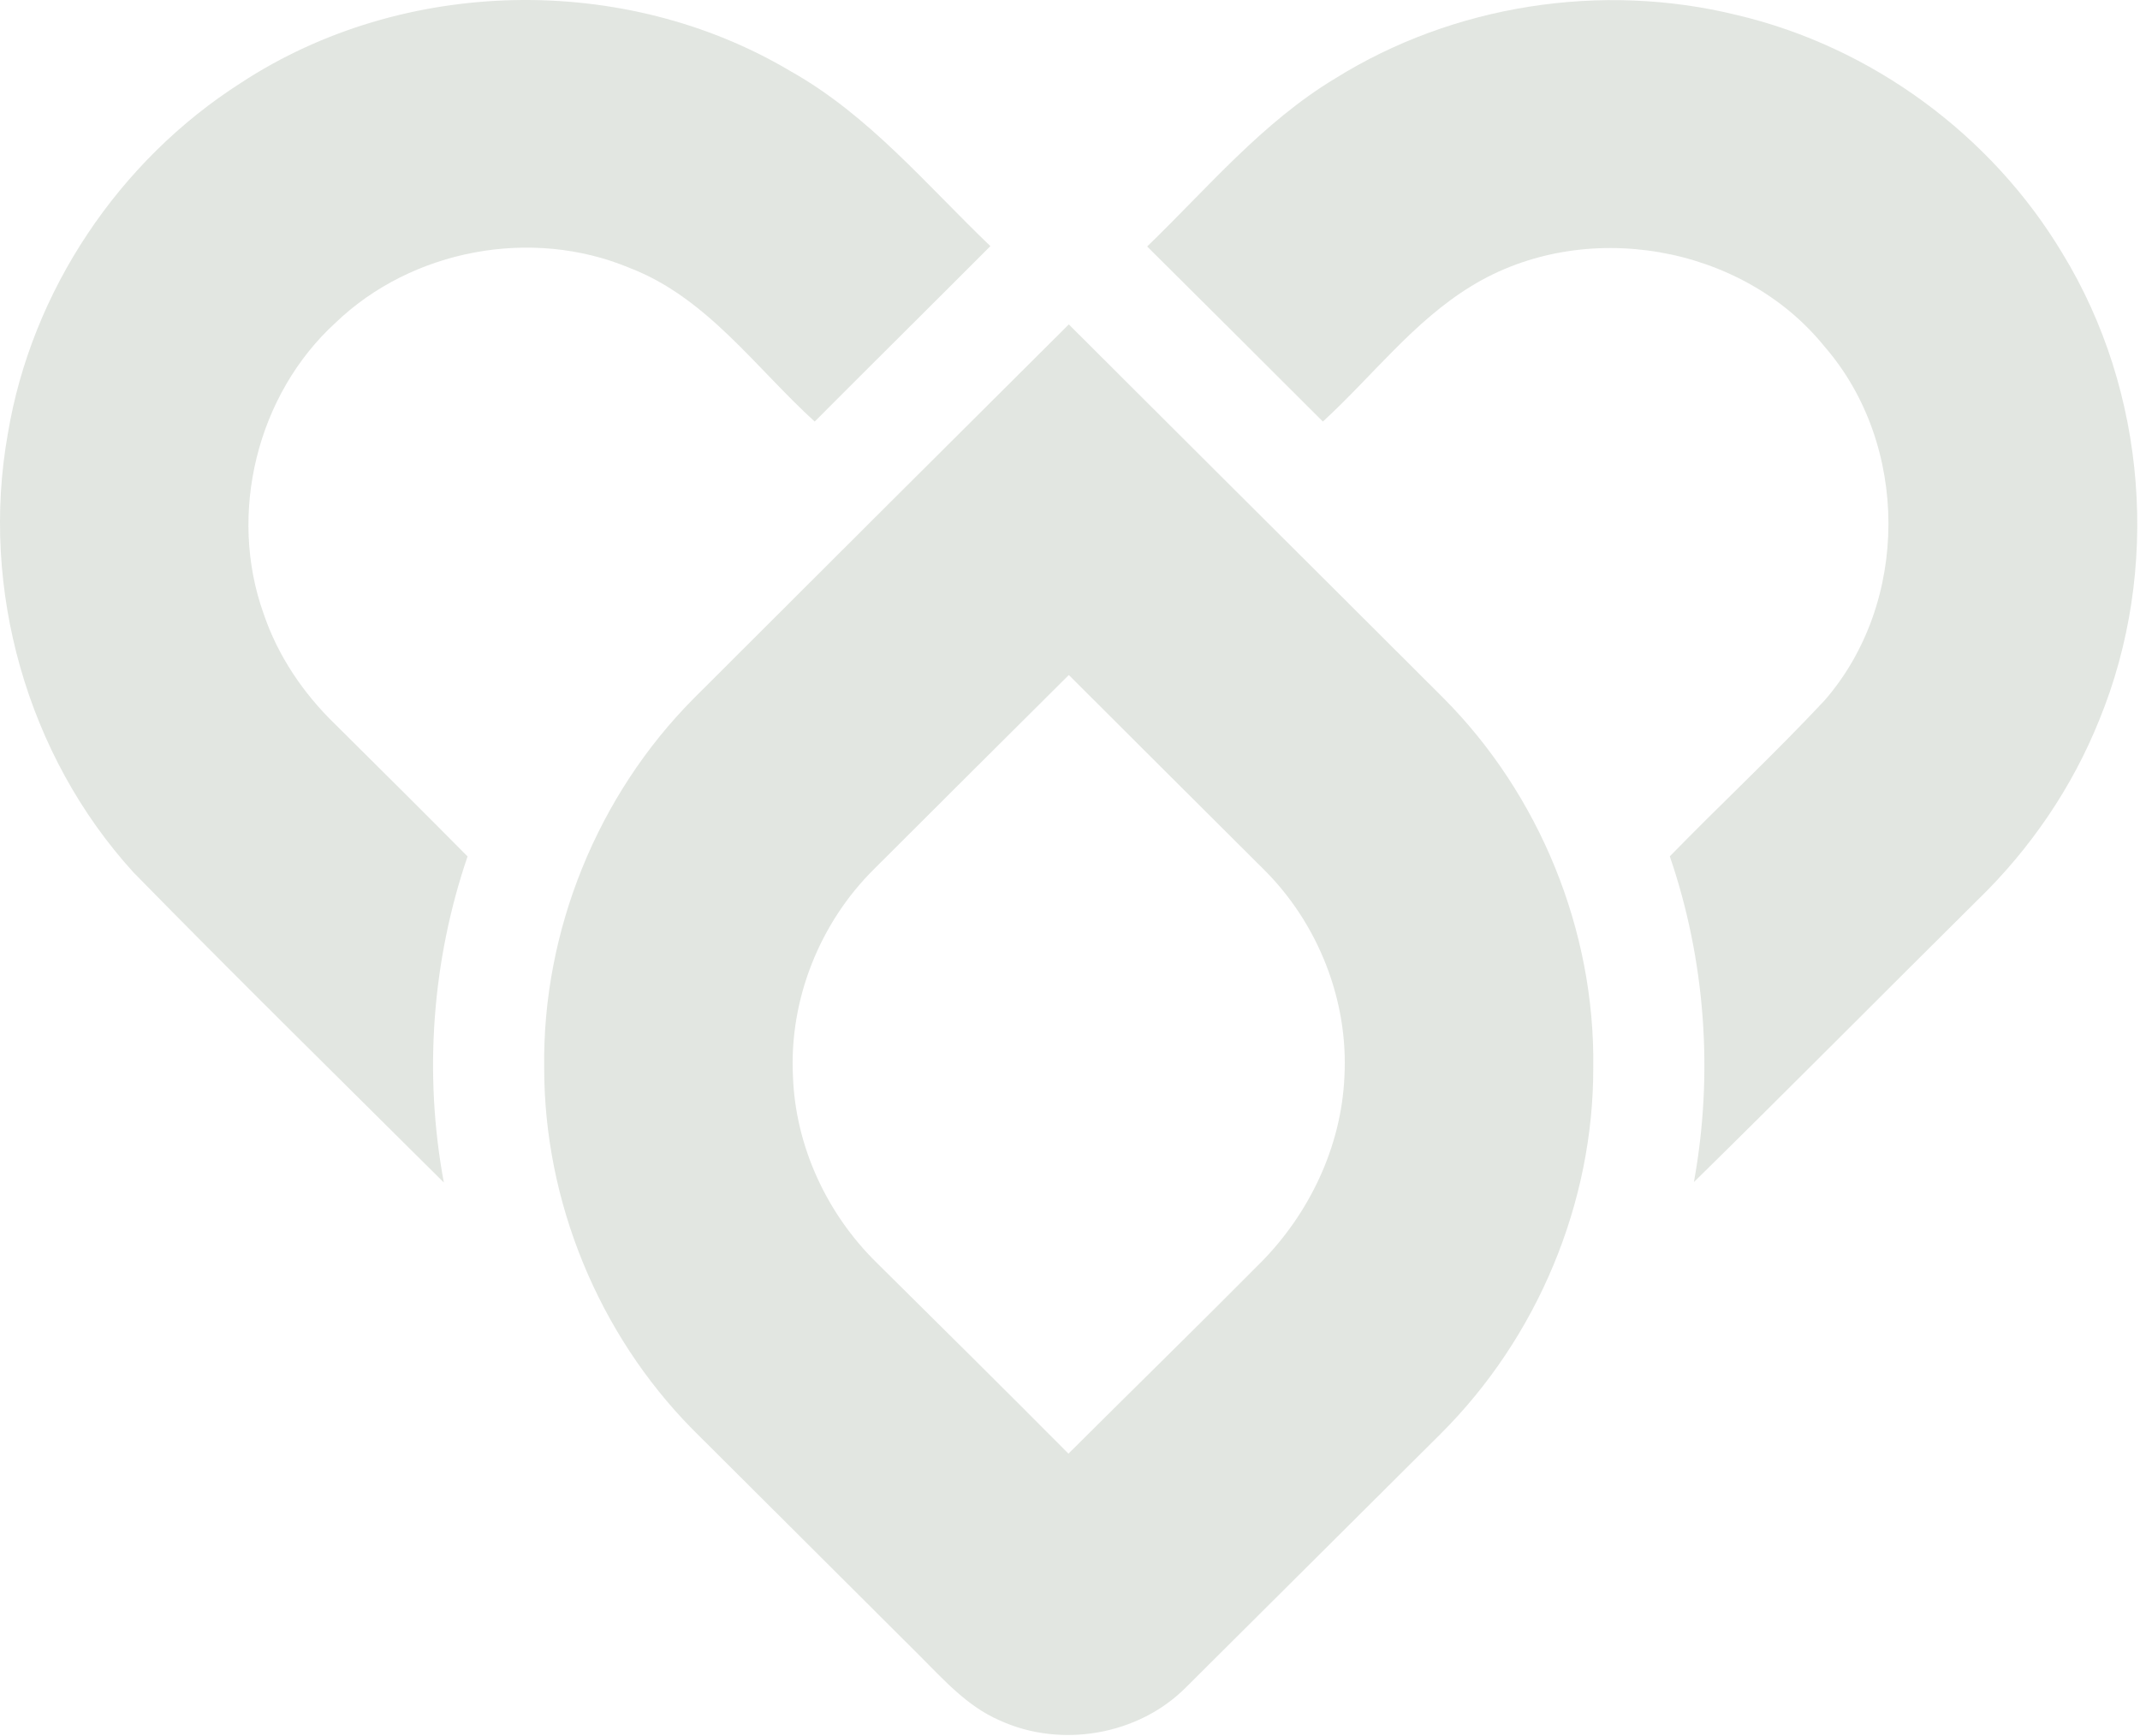 <svg width="752" height="610" viewBox="0 0 752 610" fill="none" xmlns="http://www.w3.org/2000/svg">
<path fill-rule="evenodd" clip-rule="evenodd" d="M84.673 29.11C141.563 -8.175 219.428 -9.773 277.877 25.064C305.322 40.479 325.6 65.026 348.023 86.487C327.483 107.087 306.819 127.533 286.286 148.133C265.491 129.218 248.37 104.541 221.217 94.132C186.85 79.771 144.757 87.633 117.928 113.394C90.267 138.641 80.012 180.579 92.659 215.726C97.644 230.441 106.555 243.625 117.667 254.387C133.26 269.863 148.841 285.333 164.303 300.94C151.786 337.618 148.878 377.424 155.969 415.533C119.519 379.295 82.859 343.256 46.888 306.541C9.487 265.495 -6.994 206.941 2.751 152.426C11.085 102.249 41.748 56.495 84.673 29.11Z" fill="#5F765A" fill-opacity="0.18"/>
<path fill-rule="evenodd" clip-rule="evenodd" d="M469.267 27.521C510.756 1.661 562.786 -6.393 610.254 5.261C657.679 16.407 699.84 47.422 724.786 89.099C754.492 137.753 759.284 200.359 737.663 253.052C728.142 276.775 713.413 298.335 695.055 316.135C661.706 349.182 628.712 382.52 595.24 415.382C602.169 377.297 599.329 337.559 586.775 300.913C604.723 282.506 623.535 264.96 641.111 246.175C671.128 211.79 671.066 156.222 641.135 121.774C612.131 85.853 556.435 76.361 517.052 100.53C496.736 112.89 482.206 132.245 464.86 148.136C444.29 127.598 423.719 107.06 403.117 86.615C424.359 66.083 443.65 42.899 469.267 27.521Z" fill="#5F765A" fill-opacity="0.18"/>
<path fill-rule="evenodd" clip-rule="evenodd" d="M307.235 305.303C288.037 324.249 277.273 351.28 278.647 378.219C279.511 402.734 290.498 426.426 307.937 443.588C330.521 465.91 353.068 488.295 375.46 510.803C397.945 488.394 420.622 466.233 442.977 443.718C460.161 426.364 471.341 402.896 472.429 378.411C473.901 351.503 463.162 324.373 444.002 305.427C421.194 282.665 398.361 259.989 375.584 237.195C352.751 259.865 330.012 282.596 307.235 305.303ZM243.739 245.473C287.627 201.596 331.603 157.781 375.584 113.997C408.317 146.703 441.125 179.36 473.901 212.035C485.001 223.107 496.094 234.172 507.175 245.25C541.064 279.257 560.485 326.988 559.876 374.91C560.038 422.734 540.2 470.018 506.286 503.803C476.456 533.473 446.625 563.156 416.819 592.864C400.083 609.771 372.744 614.449 351.179 604.486C339.843 599.58 331.571 590.187 323.045 581.681C296.471 555.133 269.803 528.634 243.223 502.111C210.229 468.587 191.168 422.027 191.23 375.096C190.59 327.204 209.912 279.511 243.739 245.473Z" fill="#5F765A" fill-opacity="0.18"/>
</svg>

